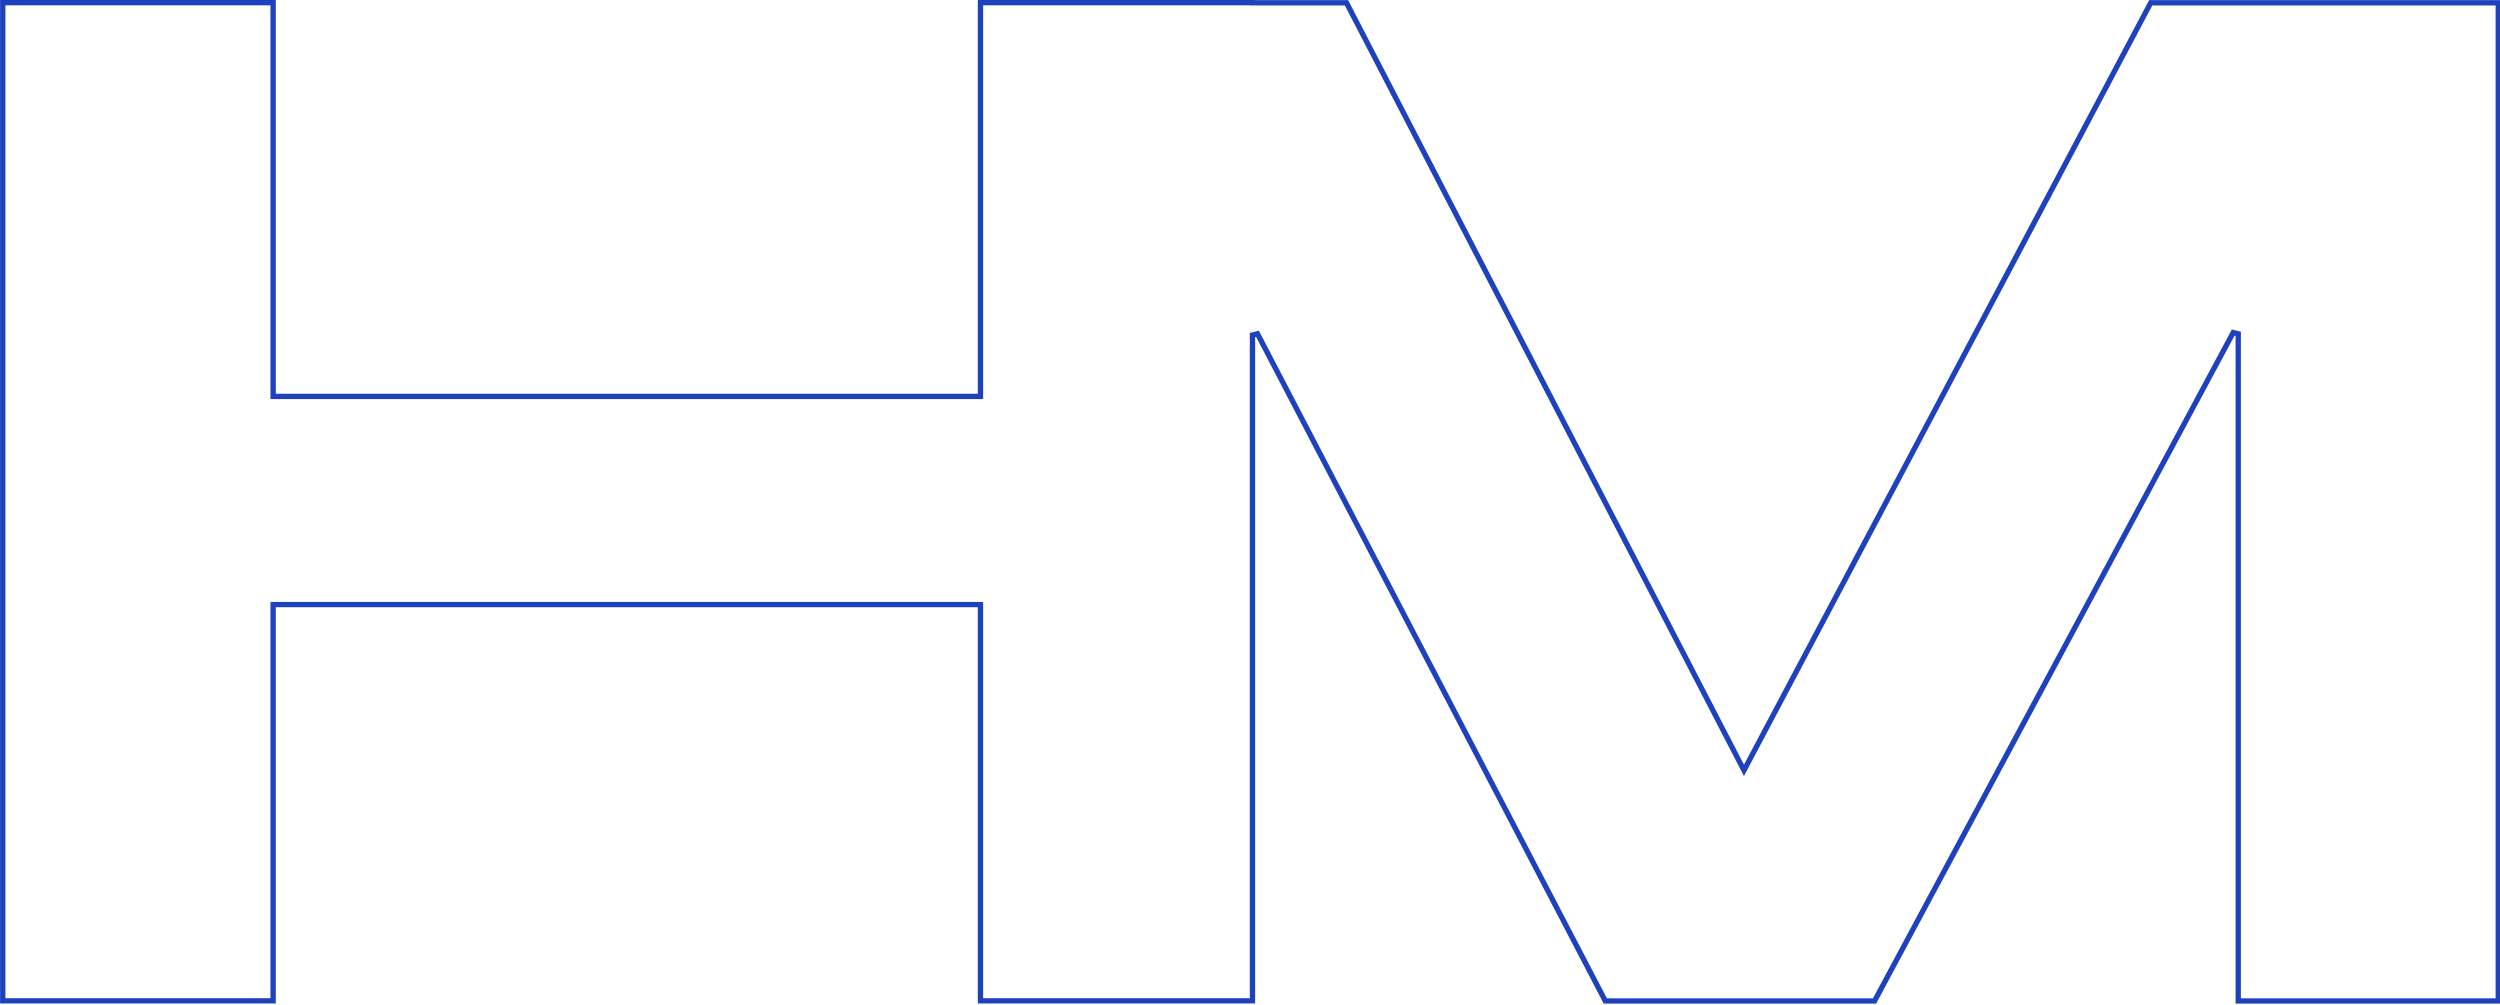 <svg xmlns="http://www.w3.org/2000/svg" width="470" height="189" viewBox="0 0 470 189" fill="none"><g clip-path="url(#clip0_490_250)"><path d="M236.409 62.754L235.466 62.986V188.156H184.33V114.159V113.659H183.83H51.848H51.348V114.159V188.156H0.517V0.503H51.348V74.028V74.528H51.848H183.83H184.33V74.028V0.503H235.466V0.53H235.966H253.143L327.427 143.978L327.866 144.825L328.313 143.982L404.333 0.53H469.675V188.183H420.788V62.754L419.847 62.517L352.413 188.183H301.798L236.409 62.754Z" stroke="#1E41BD"></path></g><defs><clipPath id="clip0_490_250"><rect width="470" height="189" fill="white"></rect></clipPath></defs></svg>